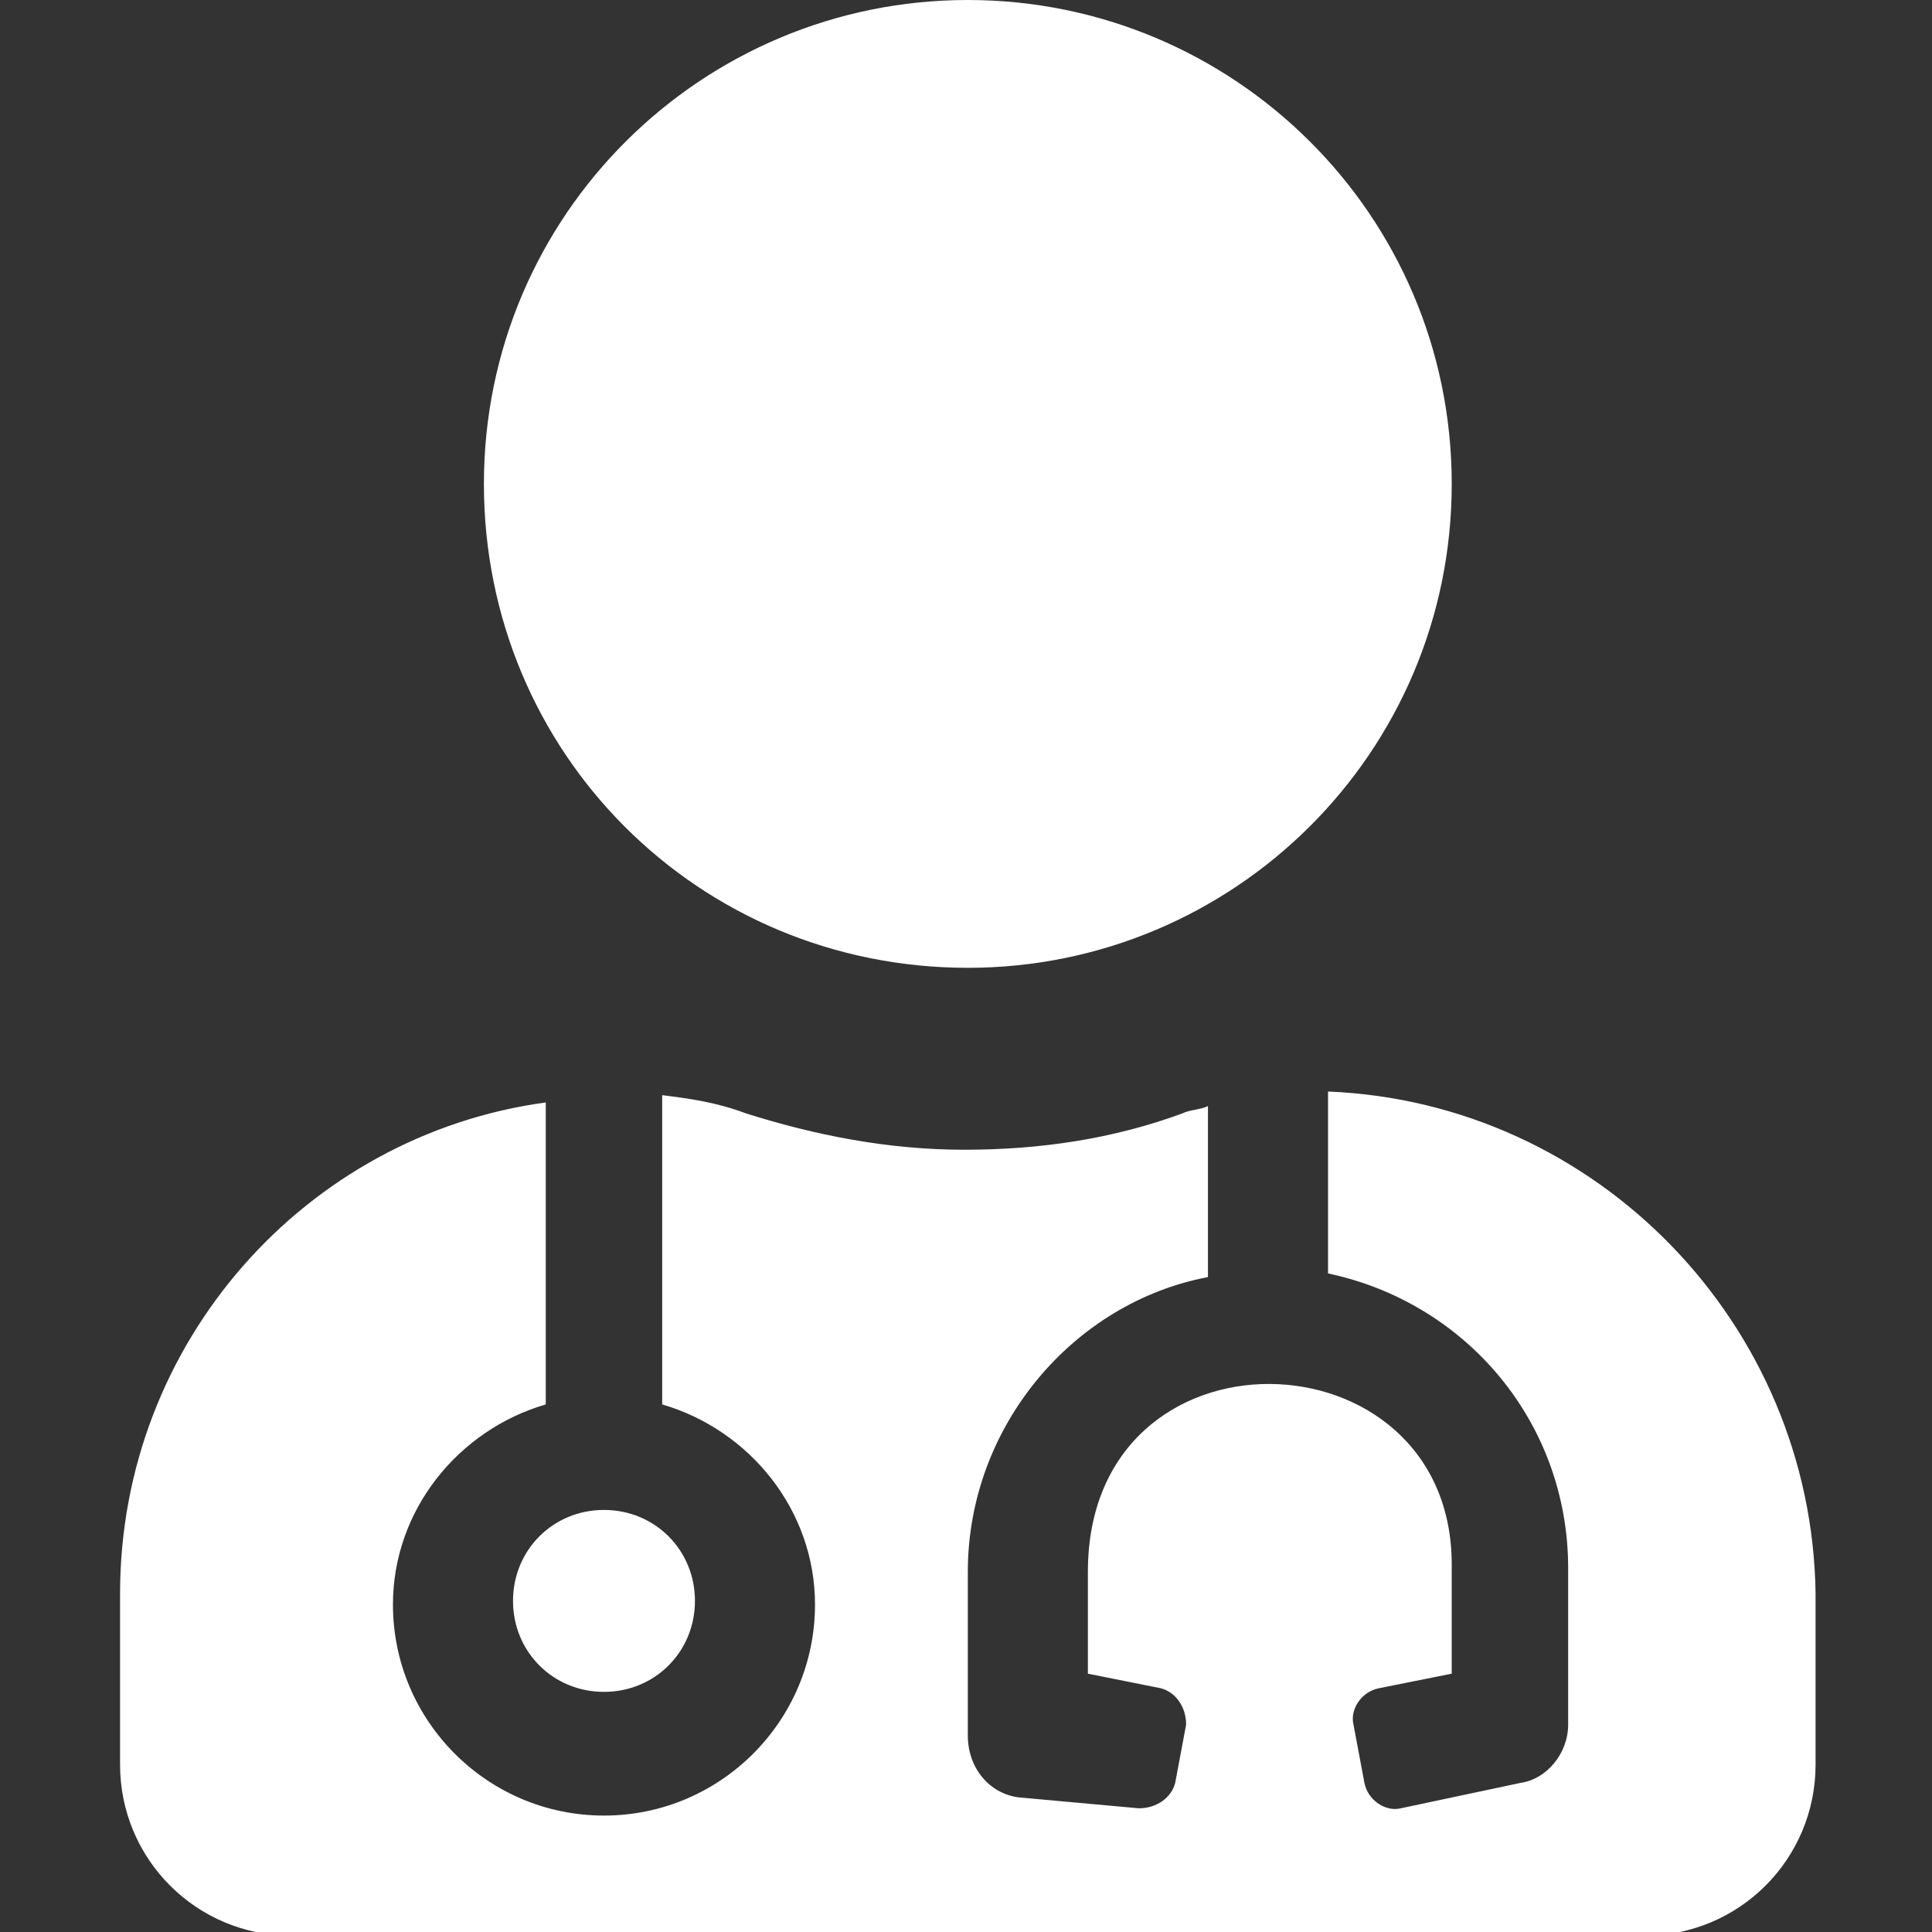 <?xml version="1.0" encoding="utf-8"?>
<!-- Generator: Adobe Illustrator 24.2.0, SVG Export Plug-In . SVG Version: 6.00 Build 0)  -->
<svg version="1.1" id="圖層_1" xmlns="http://www.w3.org/2000/svg" xmlns:xlink="http://www.w3.org/1999/xlink" x="0px" y="0px"
	 viewBox="0 0 53.1 53.1" style="enable-background:new 0 0 53.1 53.1;" xml:space="preserve">
<rect x="0" y="0" width="53.1" height="53.1" fill="#333333" stroke="none"/>
<style type="text/css">
	.st0{fill:#231815;}
	.st1{fill:#A12B2A;}
	.st2{fill:#62CBC9;}
	.st3{fill:#FFFFFF;}
</style>
<path class="st3" d="M26.6,26.6c7.3,0,13.3-5.9,13.3-13.3S33.9,0,26.6,0S13.3,5.9,13.3,13.3S19.2,26.6,26.6,26.6z M14.1,44
	c0,1.4,1.1,2.5,2.5,2.5s2.5-1.1,2.5-2.5s-1.1-2.5-2.5-2.5S14.1,42.6,14.1,44z M36.5,30V35c3.8,0.8,6.6,4.1,6.6,8.1v4.3
	c0,0.8-0.6,1.5-1.3,1.6l-3.3,0.7c-0.4,0.1-0.9-0.2-1-0.7l-0.3-1.6c-0.1-0.4,0.2-0.9,0.7-1l2-0.4v-3c0-6.5-10-6.8-10,0.2v2.8l2,0.4
	c0.4,0.1,0.7,0.5,0.7,1l-0.3,1.6c-0.1,0.4-0.5,0.7-1,0.7L28,49.4c-0.8-0.1-1.4-0.8-1.4-1.7v-4.5c0-4,2.9-7.4,6.6-8.1v-4.7
	c-0.2,0.1-0.5,0.1-0.7,0.2c-1.9,0.7-3.9,1-6,1s-4.1-0.4-6-1c-0.8-0.3-1.5-0.4-2.3-0.5v8.5c2.4,0.7,4.2,2.9,4.2,5.5
	c0,3.2-2.6,5.8-5.8,5.8s-5.8-2.6-5.8-5.8c0-2.6,1.8-4.8,4.2-5.5v-8.3C8.4,31.2,3.3,36.9,3.3,43.8v4.7c0,2.6,2.1,4.7,4.7,4.7h37.2
	c2.6,0,4.7-2.1,4.7-4.7v-4.7C49.8,36.4,43.9,30.3,36.5,30L36.5,30z"/>
</svg>
